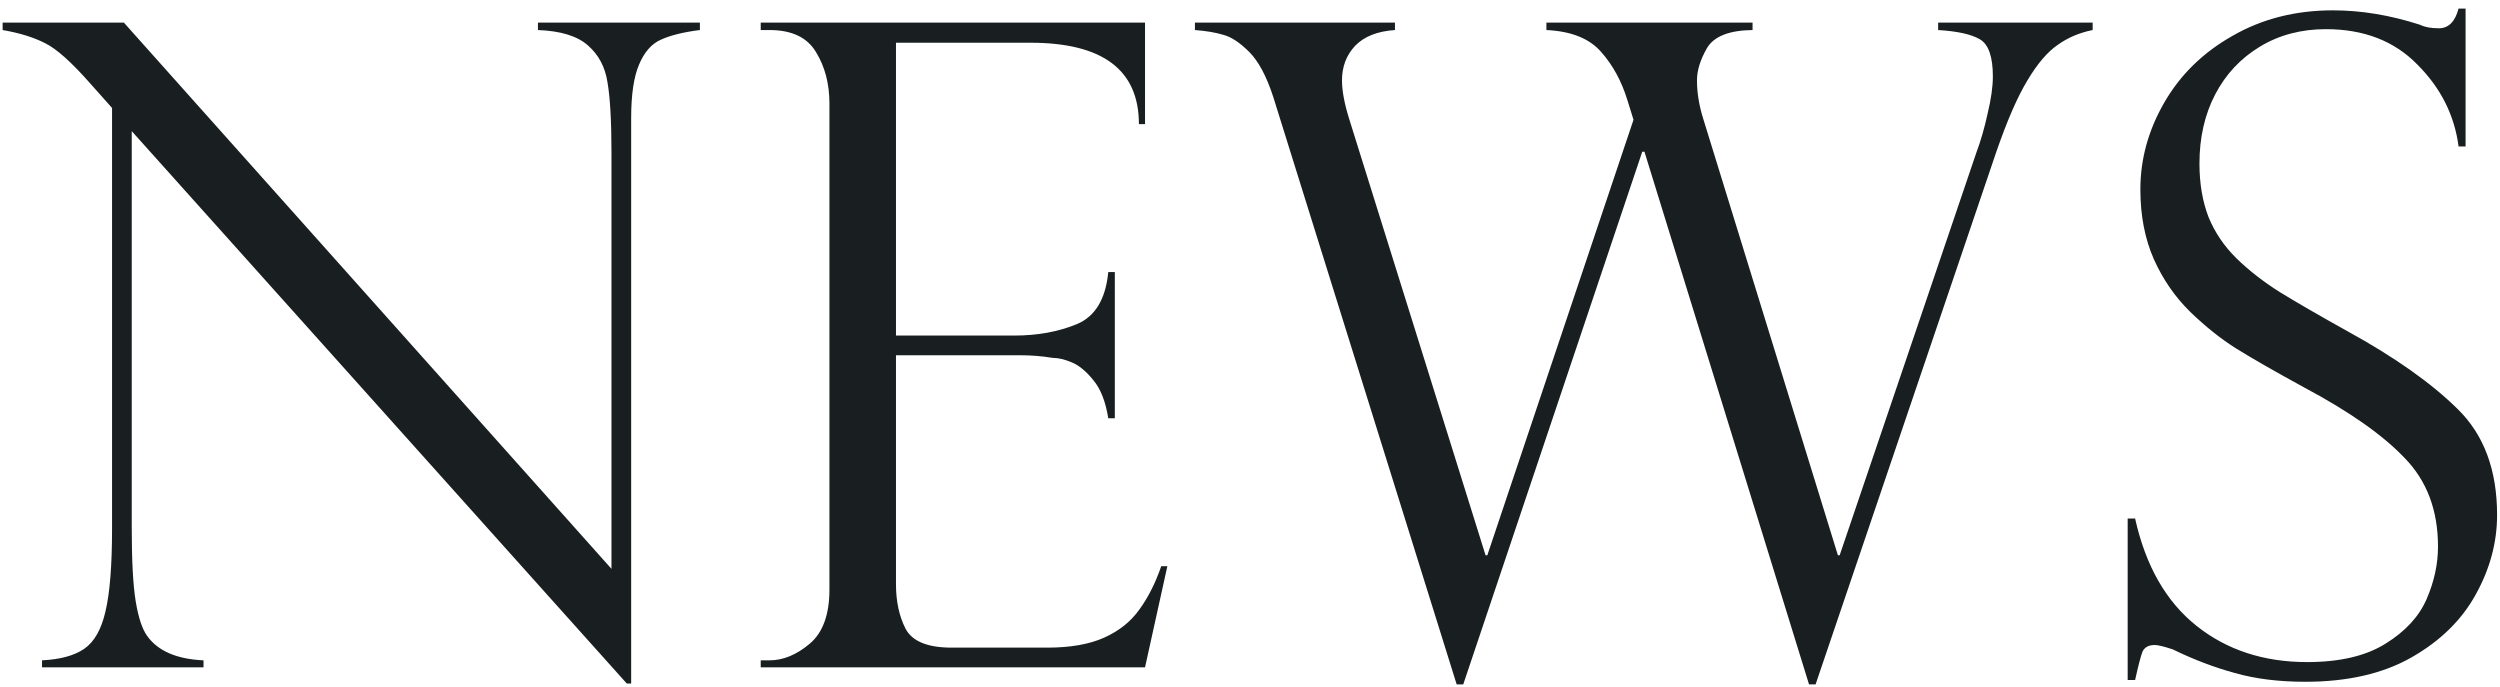 <svg width="251" height="69" viewBox="0 0 251 69" fill="none" xmlns="http://www.w3.org/2000/svg">
<path d="M70.269 2.269V3.016C68.628 3.221 67.324 3.543 66.357 3.982C65.42 4.393 64.688 5.228 64.16 6.487C63.633 7.718 63.369 9.505 63.369 11.849L63.369 68.626H62.93L13.227 13.167L13.227 52.981C13.227 56.292 13.359 58.753 13.623 60.364C13.887 61.976 14.268 63.133 14.766 63.836C15.85 65.359 17.739 66.18 20.435 66.297V67H4.219V66.297C6.035 66.209 7.441 65.828 8.438 65.154C9.463 64.451 10.181 63.191 10.591 61.375C11.03 59.529 11.25 56.761 11.25 53.069L11.25 10.838L9.097 8.421C7.192 6.253 5.669 4.891 4.526 4.334C3.384 3.748 1.963 3.309 0.264 3.016L0.264 2.269L12.437 2.269L61.392 57.112L61.392 15.32C61.392 12.185 61.26 9.842 60.996 8.289C60.762 6.736 60.102 5.491 59.019 4.554C57.964 3.616 56.294 3.104 54.009 3.016V2.269L70.269 2.269ZM76.377 3.016V2.269L114.961 2.269V12.464H114.346C114.346 7.015 110.713 4.29 103.447 4.29L89.956 4.29V33.69H101.821C104.165 33.69 106.26 33.309 108.105 32.547C109.951 31.785 111.006 30.042 111.27 27.317H111.929V41.995H111.27C111.006 40.325 110.508 39.051 109.775 38.172C109.043 37.264 108.311 36.663 107.578 36.37C106.875 36.077 106.245 35.931 105.688 35.931C104.634 35.755 103.535 35.667 102.393 35.667H89.956L89.956 58.65C89.956 60.379 90.278 61.873 90.923 63.133C91.597 64.393 93.135 65.022 95.537 65.022H105.161C107.476 65.022 109.38 64.686 110.874 64.012C112.368 63.338 113.54 62.4 114.39 61.199C115.269 59.998 116.001 58.548 116.587 56.849H117.202L114.961 67H76.377V66.297H77.256C78.633 66.297 79.981 65.74 81.299 64.627C82.617 63.514 83.276 61.697 83.276 59.178L83.276 10.398C83.276 8.406 82.822 6.678 81.914 5.213C81.035 3.748 79.482 3.016 77.256 3.016H76.377ZM210.103 2.269V3.016C208.784 3.279 207.612 3.777 206.587 4.51C205.562 5.213 204.551 6.399 203.555 8.069C202.559 9.71 201.519 12.098 200.435 15.232L182.285 68.714H181.626L165.103 15.232H164.883L146.909 68.714H146.25L127.837 9.739C127.163 7.659 126.357 6.15 125.42 5.213C124.482 4.275 123.618 3.704 122.827 3.499C122.065 3.265 121.113 3.104 119.971 3.016V2.269L140.054 2.269V3.016C138.296 3.133 136.963 3.66 136.055 4.598C135.176 5.535 134.736 6.692 134.736 8.069C134.736 9.124 134.985 10.442 135.483 12.024L149.15 55.75H149.326L164.004 12.024L163.389 10.047C162.803 8.143 161.924 6.531 160.752 5.213C159.58 3.865 157.749 3.133 155.259 3.016V2.269L175.957 2.269V3.016C173.613 3.045 172.09 3.646 171.387 4.817C170.713 5.989 170.376 7.073 170.376 8.069C170.376 9.329 170.596 10.648 171.035 12.024L184.526 55.75H184.702L198.457 15.232C198.867 14.148 199.233 12.874 199.556 11.409C199.907 9.944 200.083 8.699 200.083 7.674C200.083 5.682 199.644 4.437 198.765 3.938C197.915 3.44 196.523 3.133 194.59 3.016V2.269L210.103 2.269ZM247.544 14.705H246.841C246.431 11.57 245.054 8.831 242.71 6.487C240.396 4.114 237.334 2.928 233.525 2.928C231.035 2.928 228.823 3.514 226.89 4.686C224.956 5.857 223.462 7.454 222.407 9.476C221.353 11.497 220.825 13.812 220.825 16.419C220.825 18.44 221.133 20.242 221.748 21.824C222.393 23.377 223.33 24.754 224.561 25.955C225.791 27.156 227.241 28.284 228.911 29.339C230.581 30.364 232.837 31.668 235.679 33.25C240.425 35.857 244.116 38.465 246.753 41.072C249.39 43.65 250.708 47.195 250.708 51.707C250.708 54.461 249.99 57.127 248.555 59.705C247.148 62.254 245.01 64.349 242.139 65.989C239.268 67.63 235.708 68.45 231.46 68.45C228.794 68.45 226.436 68.157 224.385 67.571C222.334 67.015 220.254 66.224 218.145 65.198C217.266 64.905 216.665 64.759 216.343 64.759C215.728 64.759 215.317 64.978 215.112 65.418C214.937 65.857 214.688 66.81 214.365 68.274H213.618V52.059H214.365C215.42 56.805 217.471 60.394 220.518 62.825C223.564 65.257 227.271 66.473 231.636 66.473C234.917 66.473 237.539 65.857 239.502 64.627C241.494 63.397 242.871 61.902 243.633 60.145C244.395 58.387 244.775 56.629 244.775 54.871C244.775 51.238 243.662 48.279 241.436 45.994C239.238 43.68 235.884 41.321 231.372 38.919C228.267 37.22 225.967 35.901 224.473 34.964C222.979 34.026 221.455 32.81 219.902 31.316C218.379 29.822 217.163 28.064 216.255 26.043C215.347 23.992 214.893 21.648 214.893 19.012C214.893 15.965 215.698 13.05 217.31 10.267C218.921 7.483 221.206 5.257 224.165 3.587C227.124 1.888 230.479 1.038 234.229 1.038C237.07 1.038 239.985 1.521 242.974 2.488C243.442 2.723 244.072 2.84 244.863 2.84C245.83 2.84 246.489 2.181 246.841 0.862H247.544V14.705Z" fill="#191F20"/>
</svg>
